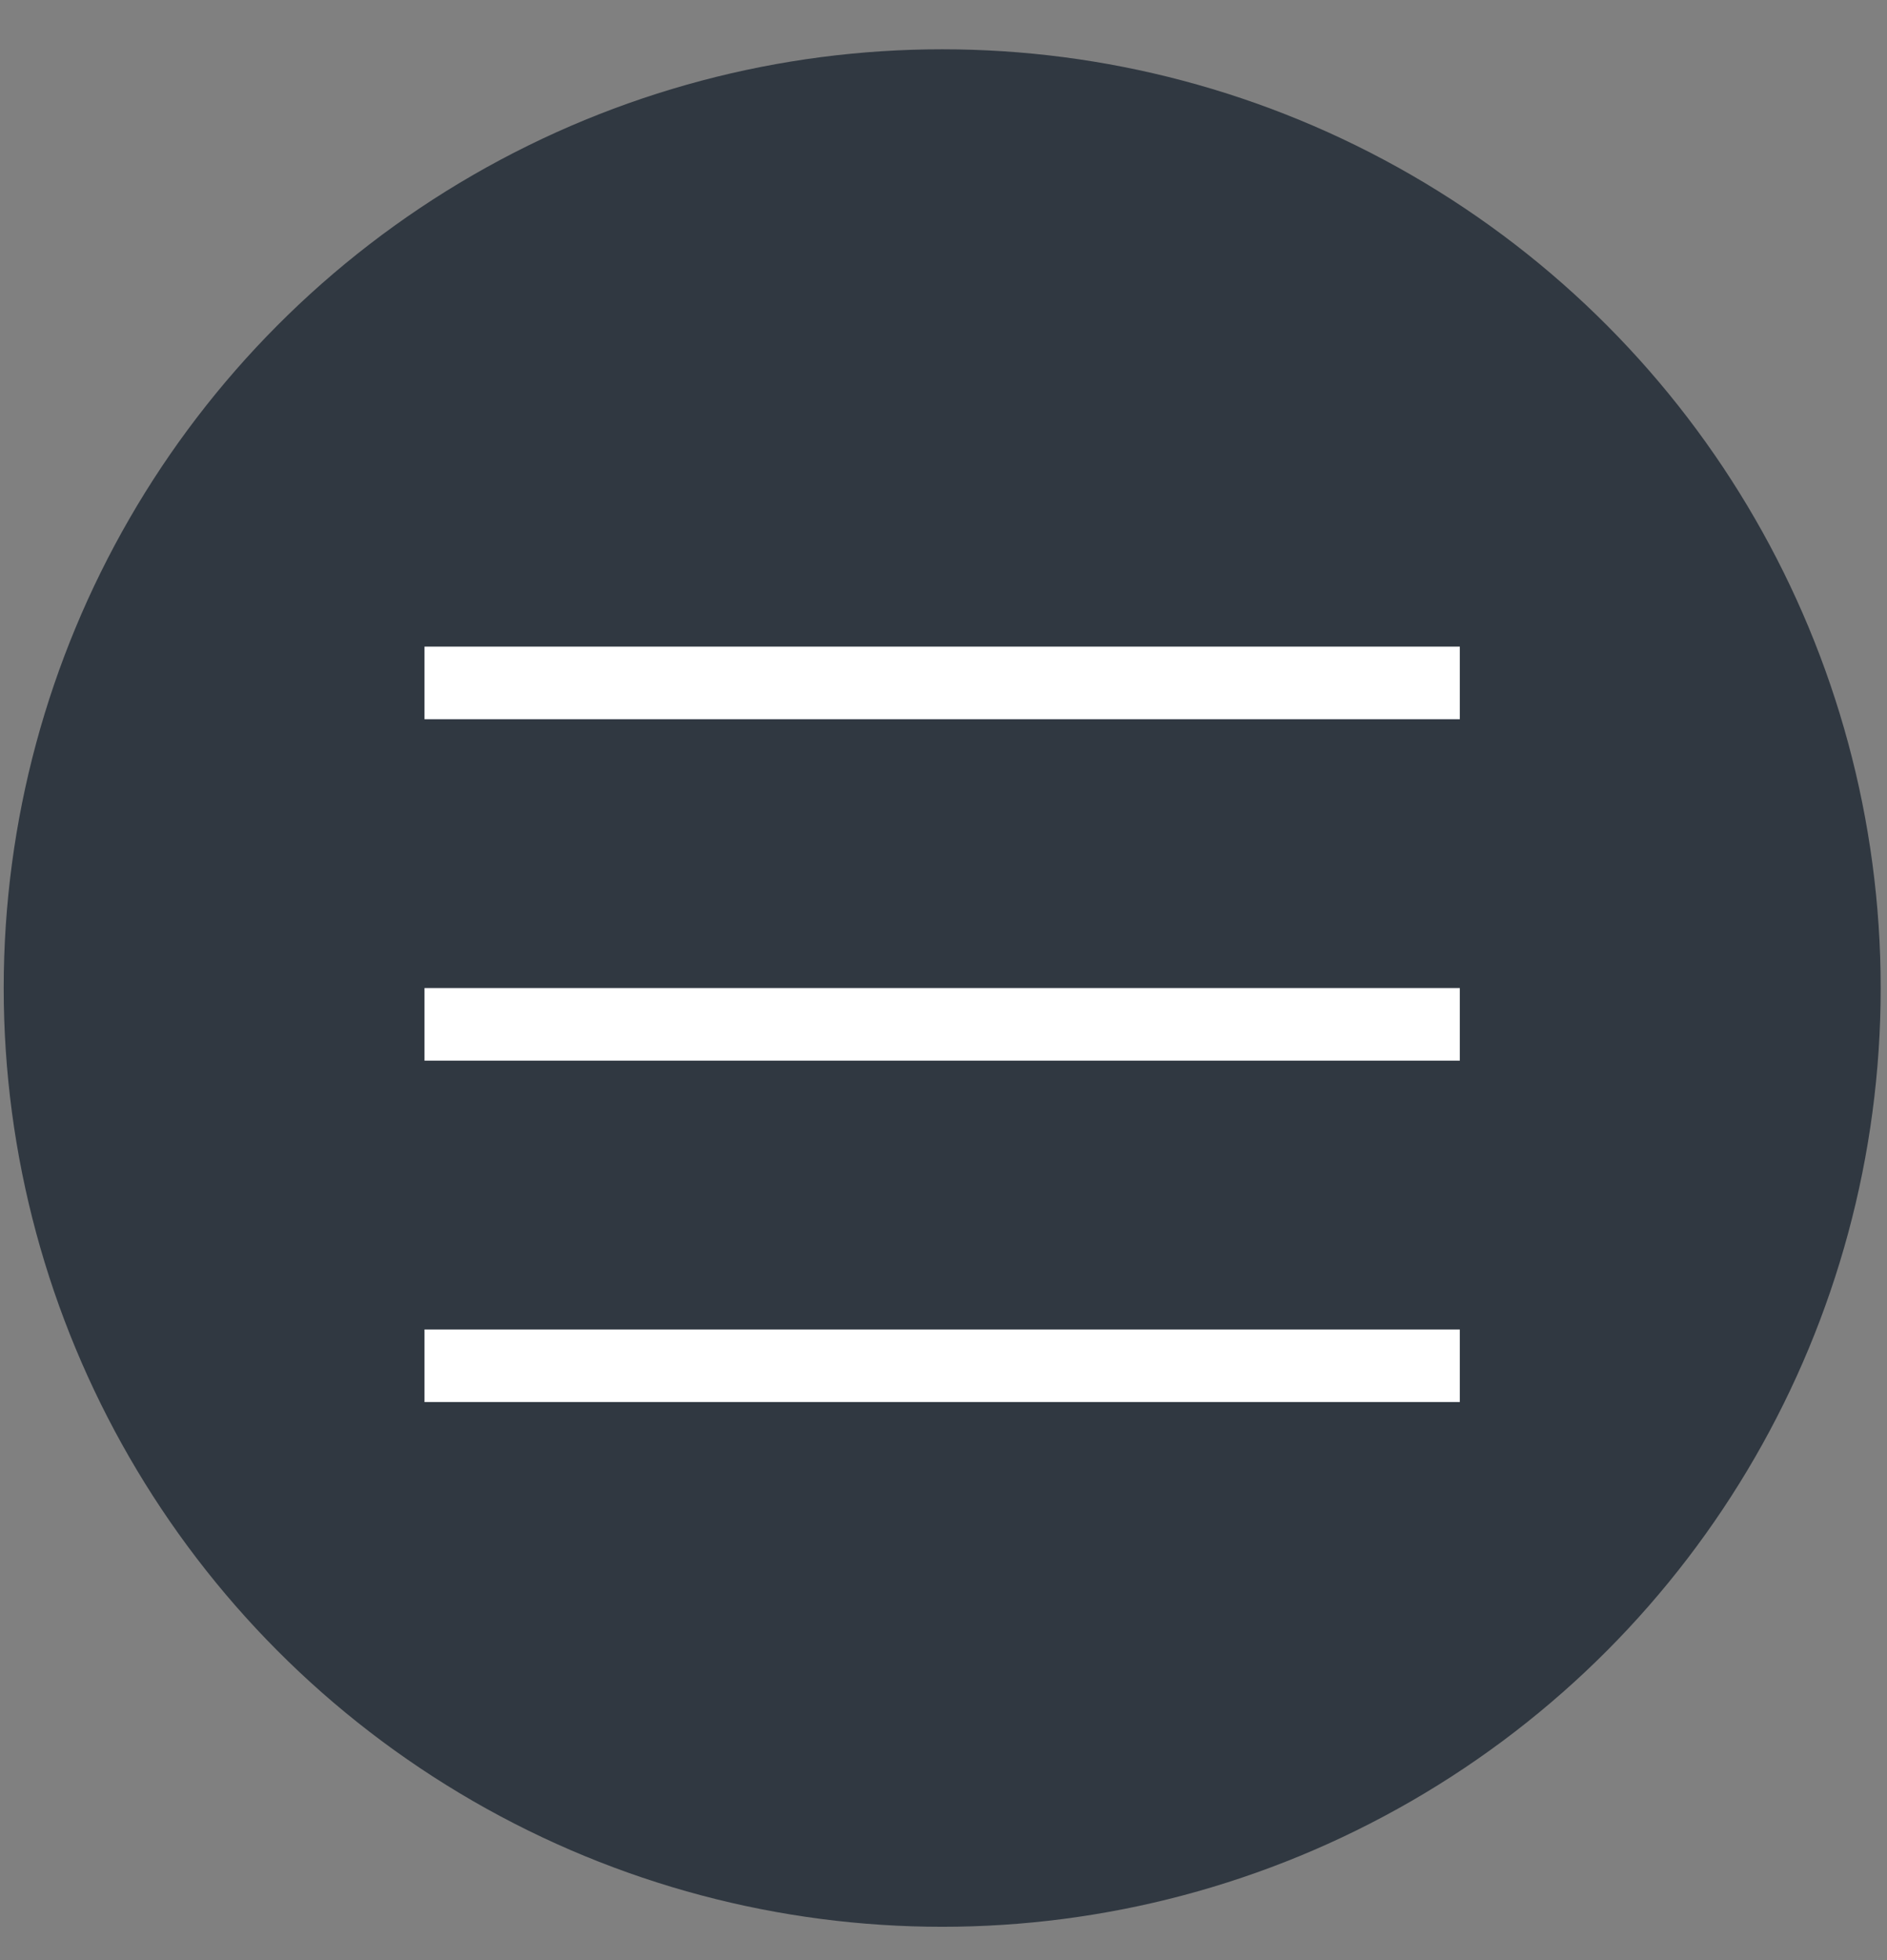 <?xml version="1.0" encoding="UTF-8"?> <svg xmlns="http://www.w3.org/2000/svg" width="26" height="27" viewBox="0 0 26 27" fill="none"><rect x="0" y="0" width="26" height="27" fill="#808080" stroke="none"/> <circle cx="12.982" cy="13.61" r="12.931" fill="#303841"></circle> <line x1="5.849" y1="9.407" x2="20.114" y2="9.407" stroke="white"></line> <line x1="5.849" y1="14.11" x2="20.114" y2="14.11" stroke="white"></line> <line x1="5.849" y1="18.813" x2="20.114" y2="18.813" stroke="white"></line> </svg> 